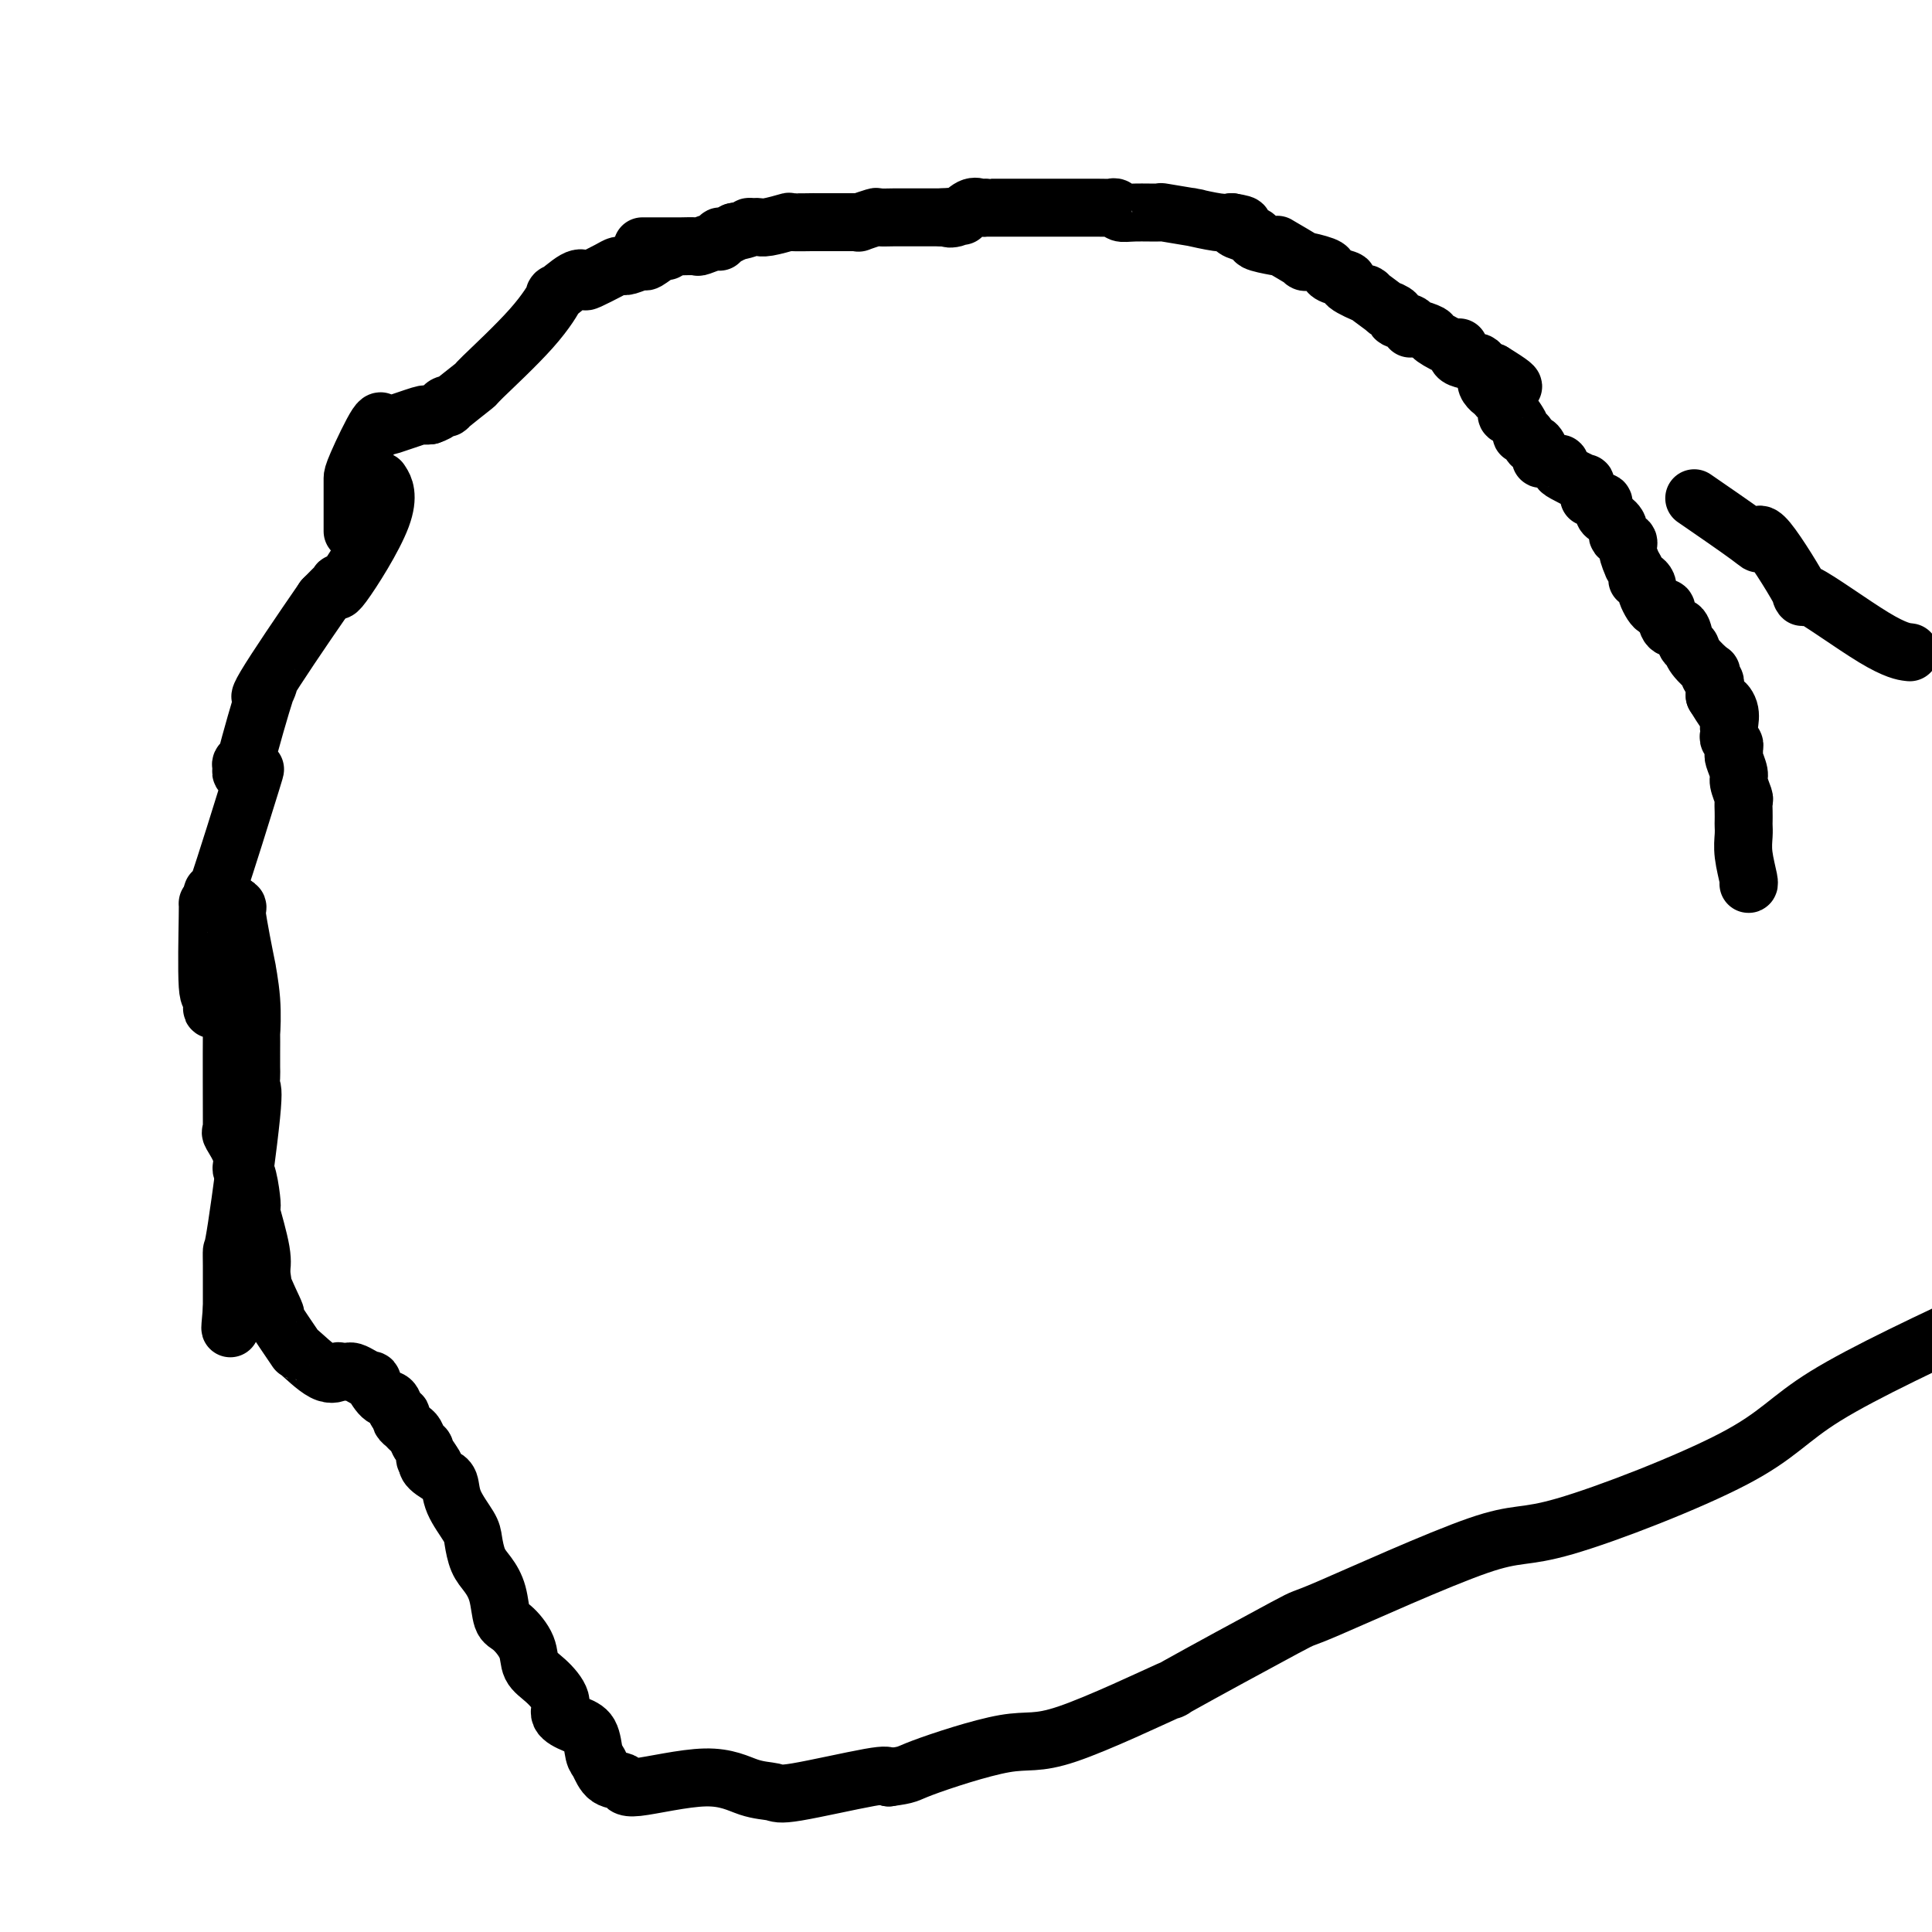 <svg viewBox='0 0 400 400' version='1.1' xmlns='http://www.w3.org/2000/svg' xmlns:xlink='http://www.w3.org/1999/xlink'><g fill='none' stroke='#000000' stroke-width='12' stroke-linecap='round' stroke-linejoin='round'><path d='M133,51c0.356,-0.000 0.712,-0.000 1,0c0.288,0.000 0.509,0.000 1,0c0.491,-0.000 1.253,-0.000 2,0c0.747,0.000 1.479,0.001 2,0c0.521,-0.001 0.829,-0.004 1,0c0.171,0.004 0.204,0.016 1,0c0.796,-0.016 2.356,-0.061 3,0c0.644,0.061 0.371,0.227 1,0c0.629,-0.227 2.160,-0.848 3,-1c0.840,-0.152 0.988,0.165 1,0c0.012,-0.165 -0.112,-0.814 0,-1c0.112,-0.186 0.461,0.090 1,0c0.539,-0.090 1.270,-0.545 2,-1'/><path d='M152,48c3.570,-0.692 2.996,-0.921 3,-1c0.004,-0.079 0.585,-0.007 1,0c0.415,0.007 0.662,-0.051 1,0c0.338,0.051 0.767,0.210 2,0c1.233,-0.210 3.270,-0.788 4,-1c0.730,-0.212 0.153,-0.057 1,0c0.847,0.057 3.117,0.015 4,0c0.883,-0.015 0.378,-0.004 0,0c-0.378,0.004 -0.631,0.001 0,0c0.631,-0.001 2.144,-0.000 3,0c0.856,0.000 1.056,0.000 1,0c-0.056,-0.000 -0.366,0.000 0,0c0.366,-0.000 1.409,-0.000 2,0c0.591,0.000 0.730,0.001 1,0c0.270,-0.001 0.672,-0.004 1,0c0.328,0.004 0.583,0.015 1,0c0.417,-0.015 0.998,-0.057 1,0c0.002,0.057 -0.574,0.211 0,0c0.574,-0.211 2.299,-0.789 3,-1c0.701,-0.211 0.377,-0.057 1,0c0.623,0.057 2.191,0.015 3,0c0.809,-0.015 0.858,-0.004 1,0c0.142,0.004 0.378,0.001 1,0c0.622,-0.001 1.631,-0.000 3,0c1.369,0.000 3.099,0.000 4,0c0.901,-0.000 0.972,-0.000 1,0c0.028,0.000 0.014,0.000 0,0'/><path d='M195,45c7.086,-0.497 3.300,-0.238 2,0c-1.300,0.238 -0.114,0.456 1,0c1.114,-0.456 2.156,-1.586 3,-2c0.844,-0.414 1.491,-0.111 2,0c0.509,0.111 0.879,0.030 1,0c0.121,-0.030 -0.009,-0.008 0,0c0.009,0.008 0.157,0.002 1,0c0.843,-0.002 2.381,-0.001 3,0c0.619,0.001 0.319,0.000 0,0c-0.319,-0.000 -0.657,-0.000 0,0c0.657,0.000 2.308,0.000 3,0c0.692,-0.000 0.423,-0.001 1,0c0.577,0.001 1.999,0.004 5,0c3.001,-0.004 7.581,-0.015 10,0c2.419,0.015 2.678,0.057 3,0c0.322,-0.057 0.707,-0.212 1,0c0.293,0.212 0.493,0.793 1,1c0.507,0.207 1.320,0.042 3,0c1.680,-0.042 4.225,0.040 5,0c0.775,-0.040 -0.221,-0.203 1,0c1.221,0.203 4.659,0.773 6,1c1.341,0.227 0.586,0.112 0,0c-0.586,-0.112 -1.004,-0.223 0,0c1.004,0.223 3.430,0.778 5,1c1.570,0.222 2.285,0.111 3,0'/><path d='M255,46c4.086,0.643 1.802,0.750 1,1c-0.802,0.250 -0.122,0.642 1,1c1.122,0.358 2.688,0.681 3,1c0.312,0.319 -0.629,0.633 0,1c0.629,0.367 2.826,0.787 4,1c1.174,0.213 1.323,0.218 1,0c-0.323,-0.218 -1.120,-0.658 0,0c1.120,0.658 4.157,2.414 5,3c0.843,0.586 -0.508,0.003 0,0c0.508,-0.003 2.874,0.575 4,1c1.126,0.425 1.011,0.697 1,1c-0.011,0.303 0.080,0.639 1,1c0.920,0.361 2.669,0.749 3,1c0.331,0.251 -0.754,0.364 0,1c0.754,0.636 3.349,1.795 4,2c0.651,0.205 -0.641,-0.545 0,0c0.641,0.545 3.217,2.383 4,3c0.783,0.617 -0.225,0.012 0,0c0.225,-0.012 1.683,0.570 2,1c0.317,0.430 -0.506,0.707 0,1c0.506,0.293 2.342,0.602 3,1c0.658,0.398 0.137,0.885 0,1c-0.137,0.115 0.108,-0.143 1,0c0.892,0.143 2.431,0.686 3,1c0.569,0.314 0.168,0.399 1,1c0.832,0.601 2.896,1.719 4,2c1.104,0.281 1.246,-0.276 1,0c-0.246,0.276 -0.880,1.383 0,2c0.880,0.617 3.275,0.743 4,1c0.725,0.257 -0.222,0.645 0,1c0.222,0.355 1.611,0.678 3,1'/><path d='M309,77c8.372,5.124 2.304,2.434 0,2c-2.304,-0.434 -0.842,1.389 0,2c0.842,0.611 1.063,0.009 1,0c-0.063,-0.009 -0.410,0.576 0,1c0.410,0.424 1.577,0.687 2,1c0.423,0.313 0.102,0.674 0,1c-0.102,0.326 0.015,0.615 0,1c-0.015,0.385 -0.163,0.864 0,1c0.163,0.136 0.635,-0.071 1,0c0.365,0.071 0.623,0.419 1,1c0.377,0.581 0.874,1.394 1,2c0.126,0.606 -0.120,1.006 0,1c0.120,-0.006 0.606,-0.418 1,0c0.394,0.418 0.696,1.666 1,2c0.304,0.334 0.610,-0.246 1,0c0.390,0.246 0.865,1.319 1,2c0.135,0.681 -0.069,0.970 0,1c0.069,0.030 0.410,-0.201 1,0c0.590,0.201 1.427,0.832 2,1c0.573,0.168 0.881,-0.129 1,0c0.119,0.129 0.050,0.682 0,1c-0.050,0.318 -0.081,0.401 1,1c1.081,0.599 3.273,1.715 4,2c0.727,0.285 -0.013,-0.259 0,0c0.013,0.259 0.778,1.321 1,2c0.222,0.679 -0.099,0.973 0,1c0.099,0.027 0.618,-0.214 1,0c0.382,0.214 0.628,0.882 1,1c0.372,0.118 0.869,-0.314 1,0c0.131,0.314 -0.106,1.376 0,2c0.106,0.624 0.553,0.812 1,1'/><path d='M333,107c3.405,3.444 1.419,1.554 1,1c-0.419,-0.554 0.729,0.227 1,1c0.271,0.773 -0.335,1.536 0,2c0.335,0.464 1.610,0.628 2,1c0.390,0.372 -0.107,0.951 0,2c0.107,1.049 0.816,2.567 1,3c0.184,0.433 -0.157,-0.221 0,0c0.157,0.221 0.813,1.316 1,2c0.187,0.684 -0.094,0.956 0,1c0.094,0.044 0.564,-0.139 1,0c0.436,0.139 0.838,0.601 1,1c0.162,0.399 0.085,0.734 0,1c-0.085,0.266 -0.176,0.462 0,1c0.176,0.538 0.621,1.417 1,2c0.379,0.583 0.692,0.868 1,1c0.308,0.132 0.611,0.109 1,0c0.389,-0.109 0.863,-0.306 1,0c0.137,0.306 -0.065,1.114 0,2c0.065,0.886 0.396,1.850 1,2c0.604,0.150 1.479,-0.512 2,0c0.521,0.512 0.686,2.199 1,3c0.314,0.801 0.777,0.715 1,1c0.223,0.285 0.207,0.941 1,2c0.793,1.059 2.395,2.521 3,3c0.605,0.479 0.215,-0.025 0,0c-0.215,0.025 -0.254,0.580 0,1c0.254,0.420 0.800,0.704 1,1c0.200,0.296 0.054,0.605 0,1c-0.054,0.395 -0.014,0.876 0,1c0.014,0.124 0.004,-0.107 0,0c-0.004,0.107 -0.002,0.554 0,1'/><path d='M355,144c3.796,6.162 2.285,3.066 2,2c-0.285,-1.066 0.655,-0.100 1,1c0.345,1.100 0.096,2.336 0,3c-0.096,0.664 -0.040,0.755 0,1c0.040,0.245 0.064,0.643 0,1c-0.064,0.357 -0.214,0.671 0,1c0.214,0.329 0.794,0.673 1,1c0.206,0.327 0.040,0.639 0,1c-0.040,0.361 0.046,0.773 0,1c-0.046,0.227 -0.222,0.270 0,1c0.222,0.730 0.844,2.149 1,3c0.156,0.851 -0.154,1.135 0,2c0.154,0.865 0.773,2.311 1,3c0.227,0.689 0.061,0.620 0,1c-0.061,0.380 -0.017,1.208 0,2c0.017,0.792 0.008,1.547 0,2c-0.008,0.453 -0.016,0.605 0,1c0.016,0.395 0.057,1.034 0,2c-0.057,0.966 -0.211,2.259 0,4c0.211,1.741 0.788,3.930 1,5c0.212,1.070 0.061,1.020 0,1c-0.061,-0.020 -0.030,-0.010 0,0'/><path d='M73,110c-0.000,-0.325 -0.000,-0.650 0,-1c0.000,-0.350 0.000,-0.724 0,-1c-0.000,-0.276 -0.000,-0.454 0,-1c0.000,-0.546 0.000,-1.459 0,-2c-0.000,-0.541 -0.000,-0.708 0,-1c0.000,-0.292 0.000,-0.708 0,-1c-0.000,-0.292 -0.000,-0.458 0,-1c0.000,-0.542 0.000,-1.458 0,-2c-0.000,-0.542 -0.001,-0.709 0,-1c0.001,-0.291 0.005,-0.705 1,-3c0.995,-2.295 2.983,-6.469 4,-8c1.017,-1.531 1.065,-0.418 1,0c-0.065,0.418 -0.242,0.140 0,0c0.242,-0.140 0.905,-0.143 1,0c0.095,0.143 -0.377,0.430 1,0c1.377,-0.430 4.601,-1.577 6,-2c1.399,-0.423 0.971,-0.121 1,0c0.029,0.121 0.514,0.060 1,0'/><path d='M89,86c2.298,-0.745 2.544,-1.607 3,-2c0.456,-0.393 1.121,-0.318 1,0c-0.121,0.318 -1.029,0.878 0,0c1.029,-0.878 3.995,-3.195 5,-4c1.005,-0.805 0.048,-0.097 2,-2c1.952,-1.903 6.814,-6.415 10,-10c3.186,-3.585 4.696,-6.241 5,-7c0.304,-0.759 -0.599,0.378 0,0c0.599,-0.378 2.699,-2.273 4,-3c1.301,-0.727 1.802,-0.286 2,0c0.198,0.286 0.091,0.416 1,0c0.909,-0.416 2.833,-1.378 4,-2c1.167,-0.622 1.578,-0.903 2,-1c0.422,-0.097 0.857,-0.010 1,0c0.143,0.010 -0.004,-0.057 0,0c0.004,0.057 0.159,0.240 1,0c0.841,-0.240 2.369,-0.901 3,-1c0.631,-0.099 0.365,0.365 1,0c0.635,-0.365 2.171,-1.560 3,-2c0.829,-0.440 0.951,-0.126 1,0c0.049,0.126 0.024,0.063 0,0'/><path d='M79,100c-0.235,-0.368 -0.470,-0.735 0,0c0.470,0.735 1.645,2.573 0,7c-1.645,4.427 -6.109,11.443 -8,14c-1.891,2.557 -1.208,0.654 -1,0c0.208,-0.654 -0.059,-0.061 0,0c0.059,0.061 0.446,-0.411 0,0c-0.446,0.411 -1.723,1.706 -3,3'/><path d='M67,124c-4.557,6.586 -9.948,14.552 -12,18c-2.052,3.448 -0.764,2.377 0,1c0.764,-1.377 1.004,-3.060 0,0c-1.004,3.060 -3.251,10.862 -4,14c-0.749,3.138 -0.001,1.610 0,1c0.001,-0.610 -0.746,-0.303 -1,0c-0.254,0.303 -0.016,0.602 0,1c0.016,0.398 -0.190,0.896 0,1c0.190,0.104 0.776,-0.187 1,0c0.224,0.187 0.087,0.850 0,1c-0.087,0.150 -0.124,-0.214 0,0c0.124,0.214 0.410,1.007 1,0c0.590,-1.007 1.485,-3.814 0,1c-1.485,4.814 -5.350,17.251 -7,22c-1.650,4.749 -1.084,1.812 -1,1c0.084,-0.812 -0.313,0.501 0,1c0.313,0.499 1.338,0.185 2,0c0.662,-0.185 0.962,-0.242 1,0c0.038,0.242 -0.187,0.783 0,1c0.187,0.217 0.785,0.111 1,0c0.215,-0.111 0.047,-0.226 0,0c-0.047,0.226 0.026,0.791 0,1c-0.026,0.209 -0.150,0.060 0,0c0.150,-0.060 0.575,-0.030 1,0'/><path d='M49,188c0.493,0.156 -0.274,-1.455 0,1c0.274,2.455 1.590,8.976 2,11c0.410,2.024 -0.086,-0.450 0,0c0.086,0.450 0.755,3.825 1,7c0.245,3.175 0.066,6.149 0,7c-0.066,0.851 -0.018,-0.420 0,0c0.018,0.420 0.008,2.530 0,4c-0.008,1.470 -0.012,2.301 0,3c0.012,0.699 0.042,1.268 0,2c-0.042,0.732 -0.155,1.629 0,2c0.155,0.371 0.577,0.216 0,6c-0.577,5.784 -2.155,17.509 -3,23c-0.845,5.491 -0.959,4.750 -1,5c-0.041,0.250 -0.011,1.492 0,3c0.011,1.508 0.003,3.280 0,4c-0.003,0.720 -0.001,0.386 0,1c0.001,0.614 0.000,2.175 0,3c-0.000,0.825 -0.000,0.912 0,1'/><path d='M48,271c-0.622,6.667 -0.178,3.333 0,2c0.178,-1.333 0.089,-0.667 0,0'/><path d='M43,187c-0.008,0.073 -0.016,0.145 0,0c0.016,-0.145 0.056,-0.508 0,3c-0.056,3.508 -0.208,10.887 0,14c0.208,3.113 0.777,1.962 1,2c0.223,0.038 0.101,1.266 0,2c-0.101,0.734 -0.181,0.974 0,1c0.181,0.026 0.623,-0.161 1,0c0.377,0.161 0.690,0.671 1,1c0.310,0.329 0.619,0.479 1,1c0.381,0.521 0.835,1.415 1,1c0.165,-0.415 0.042,-2.139 0,2c-0.042,4.139 -0.004,14.140 0,18c0.004,3.860 -0.028,1.578 0,1c0.028,-0.578 0.115,0.548 0,1c-0.115,0.452 -0.434,0.229 0,1c0.434,0.771 1.619,2.537 2,4c0.381,1.463 -0.044,2.623 0,3c0.044,0.377 0.555,-0.031 1,1c0.445,1.031 0.823,3.499 1,5c0.177,1.501 0.152,2.035 0,2c-0.152,-0.035 -0.433,-0.638 0,1c0.433,1.638 1.578,5.518 2,8c0.422,2.482 0.121,3.566 0,4c-0.121,0.434 -0.060,0.217 0,0'/><path d='M54,263c1.755,12.040 0.643,4.138 0,1c-0.643,-3.138 -0.818,-1.514 0,1c0.818,2.514 2.627,5.918 3,7c0.373,1.082 -0.691,-0.159 0,1c0.691,1.159 3.137,4.717 4,6c0.863,1.283 0.143,0.291 1,1c0.857,0.709 3.290,3.118 5,4c1.710,0.882 2.695,0.236 3,0c0.305,-0.236 -0.071,-0.061 0,0c0.071,0.061 0.587,0.007 1,0c0.413,-0.007 0.722,0.034 1,0c0.278,-0.034 0.525,-0.142 1,0c0.475,0.142 1.178,0.534 2,1c0.822,0.466 1.764,1.007 2,1c0.236,-0.007 -0.234,-0.562 0,0c0.234,0.562 1.173,2.241 2,3c0.827,0.759 1.541,0.599 2,1c0.459,0.401 0.662,1.364 1,2c0.338,0.636 0.812,0.944 1,1c0.188,0.056 0.092,-0.141 0,0c-0.092,0.141 -0.180,0.619 0,1c0.180,0.381 0.626,0.664 1,1c0.374,0.336 0.674,0.724 1,1c0.326,0.276 0.679,0.439 1,1c0.321,0.561 0.612,1.522 1,2c0.388,0.478 0.874,0.475 1,1c0.126,0.525 -0.107,1.579 0,2c0.107,0.421 0.553,0.211 1,0'/><path d='M89,302c1.906,2.674 0.672,1.358 0,1c-0.672,-0.358 -0.782,0.240 0,1c0.782,0.760 2.455,1.681 3,2c0.545,0.319 -0.037,0.037 0,0c0.037,-0.037 0.692,0.171 1,1c0.308,0.829 0.270,2.280 1,4c0.730,1.720 2.227,3.711 3,5c0.773,1.289 0.823,1.876 1,3c0.177,1.124 0.483,2.785 1,4c0.517,1.215 1.246,1.983 2,3c0.754,1.017 1.535,2.282 2,4c0.465,1.718 0.616,3.890 1,5c0.384,1.110 1.001,1.157 2,2c0.999,0.843 2.381,2.480 3,4c0.619,1.520 0.476,2.921 1,4c0.524,1.079 1.716,1.834 3,3c1.284,1.166 2.659,2.743 3,4c0.341,1.257 -0.351,2.194 0,3c0.351,0.806 1.745,1.481 3,2c1.255,0.519 2.372,0.884 3,2c0.628,1.116 0.766,2.985 1,4c0.234,1.015 0.563,1.177 1,2c0.437,0.823 0.983,2.308 2,3c1.017,0.692 2.507,0.591 3,1c0.493,0.409 -0.010,1.328 3,1c3.010,-0.328 9.535,-1.903 14,-2c4.465,-0.097 6.870,1.283 9,2c2.130,0.717 3.983,0.769 5,1c1.017,0.231 1.197,0.639 5,0c3.803,-0.639 11.229,-2.325 15,-3c3.771,-0.675 3.885,-0.337 4,0'/><path d='M184,368c4.382,-0.604 3.337,-0.615 7,-2c3.663,-1.385 12.034,-4.143 17,-5c4.966,-0.857 6.529,0.186 13,-2c6.471,-2.186 17.852,-7.600 21,-9c3.148,-1.400 -1.935,1.216 2,-1c3.935,-2.216 16.890,-9.264 22,-12c5.110,-2.736 2.374,-1.159 9,-4c6.626,-2.841 22.612,-10.098 31,-13c8.388,-2.902 9.176,-1.448 18,-4c8.824,-2.552 25.683,-9.110 35,-14c9.317,-4.890 11.090,-8.111 19,-13c7.910,-4.889 21.955,-11.444 36,-18'/><path d='M395,135c0.362,0.043 0.724,0.086 0,0c-0.724,-0.086 -2.534,-0.300 -7,-3c-4.466,-2.700 -11.586,-7.887 -14,-9c-2.414,-1.113 -0.120,1.848 -1,0c-0.880,-1.848 -4.935,-8.503 -7,-11c-2.065,-2.497 -2.141,-0.834 -2,0c0.141,0.834 0.500,0.840 -2,-1c-2.500,-1.840 -7.857,-5.526 -10,-7c-2.143,-1.474 -1.071,-0.737 0,0'/></g>
</svg>